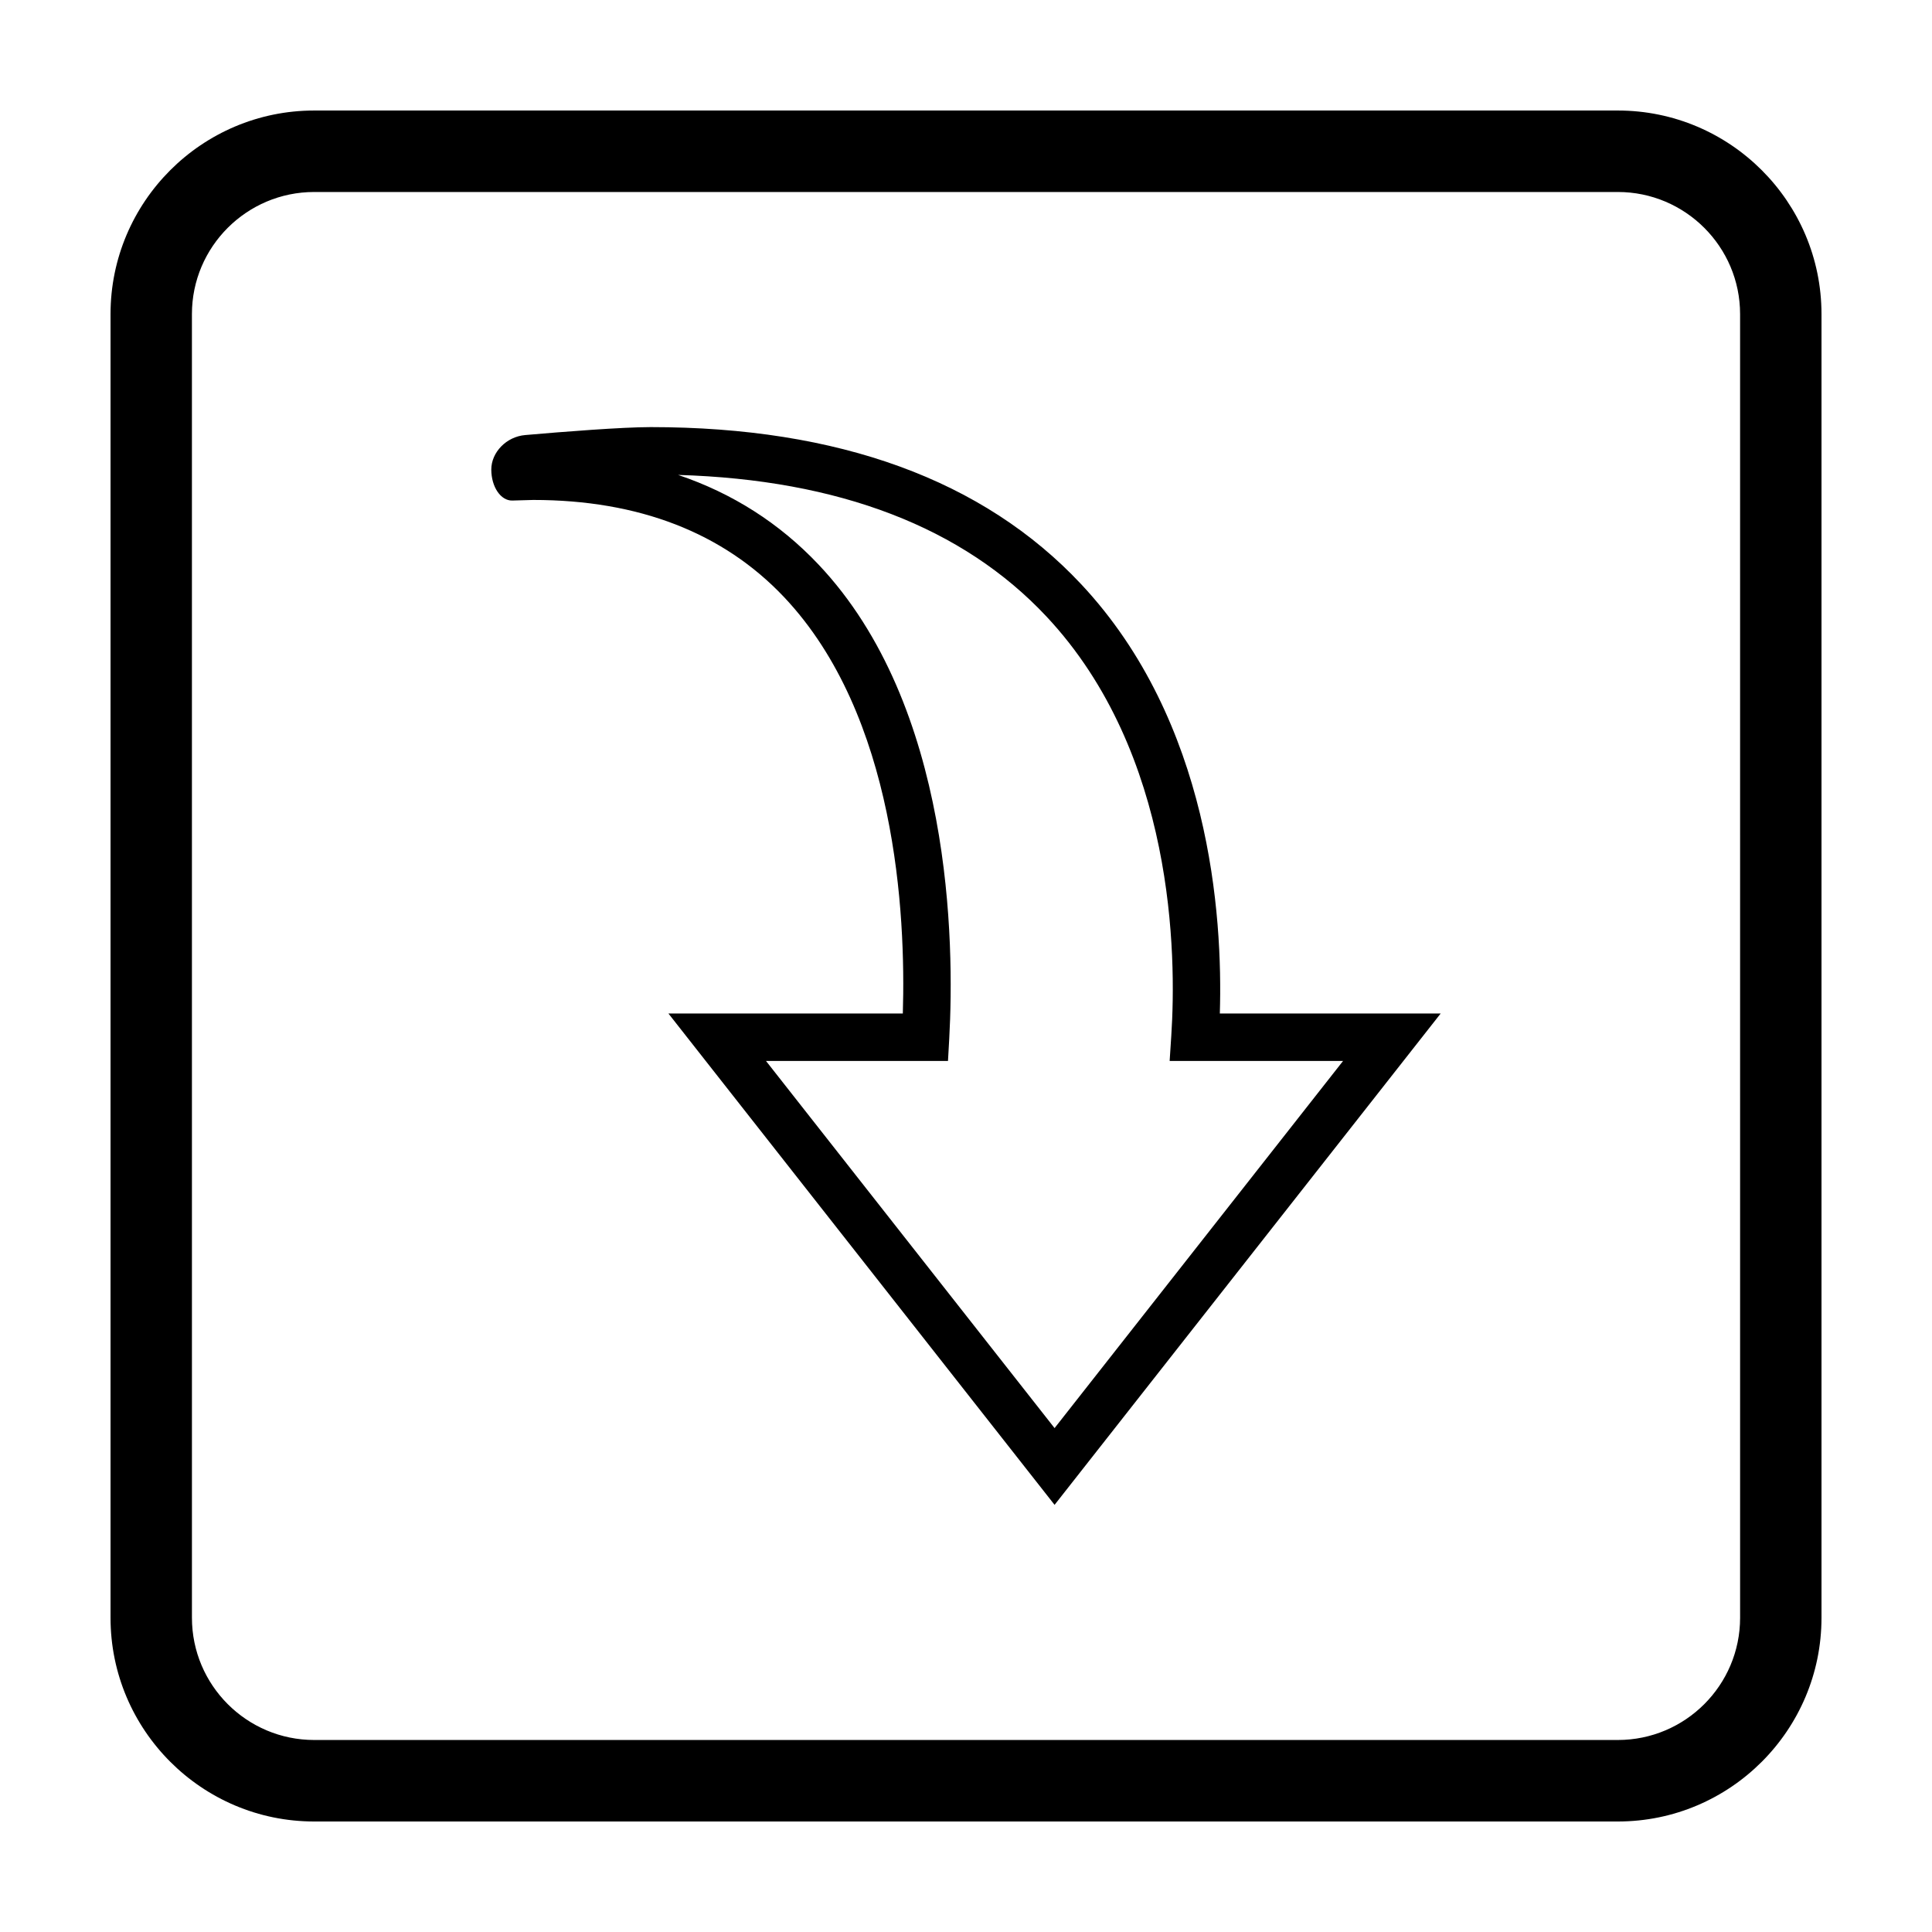 <?xml version="1.0" encoding="UTF-8"?>
<!-- Uploaded to: SVG Repo, www.svgrepo.com, Generator: SVG Repo Mixer Tools -->
<svg fill="#000000" width="800px" height="800px" version="1.1" viewBox="144 144 512 512" xmlns="http://www.w3.org/2000/svg">
 <g>
  <path d="m430.5 298.8c-25.879-27.629-64.258-41.613-114.05-41.613-7.559 0-23.262 1.23-33.262 2.106-4.977 0.422-8.992 4.555-8.992 9.16 0.02 4.606 2.519 8.266 5.566 8.195 2.777-0.059 5.531-0.156 5.551-0.156 27.965 0 50.32 8.68 66.457 25.73 29.699 31.398 32.293 83.914 31.488 110.36h-62.125l102.34 130.22 102.32-130.21h-58.527c0.809-26.066-2.617-77.344-36.762-113.79zm69.43 126.36-76.457 97.301-76.48-97.301h48.234l0.332-5.926c1.395-25.27 0.828-88.125-34.656-125.64-10.332-10.922-22.773-18.871-37.195-23.734 42.629 1.258 75.457 13.875 97.613 37.52 34.027 36.301 34.48 89.777 33.082 111.11l-0.434 6.672 45.961-0.004z"/>
  <path d="m572.75 173.29h-345.49c-29.766 0-53.969 24.211-53.969 53.953v345.48c0 29.777 24.203 53.992 53.969 53.992h345.49c29.766 0 53.965-24.215 53.965-53.992v-345.48c0-29.742-24.199-53.953-53.965-53.953zm32.395 399.43c0 17.879-14.531 32.395-32.395 32.395h-345.49c-17.863 0-32.395-14.516-32.395-32.395l-0.004-345.48c0-17.84 14.531-32.359 32.395-32.359h345.49c17.863 0 32.395 14.52 32.395 32.359z"/>
 </g>
</svg>